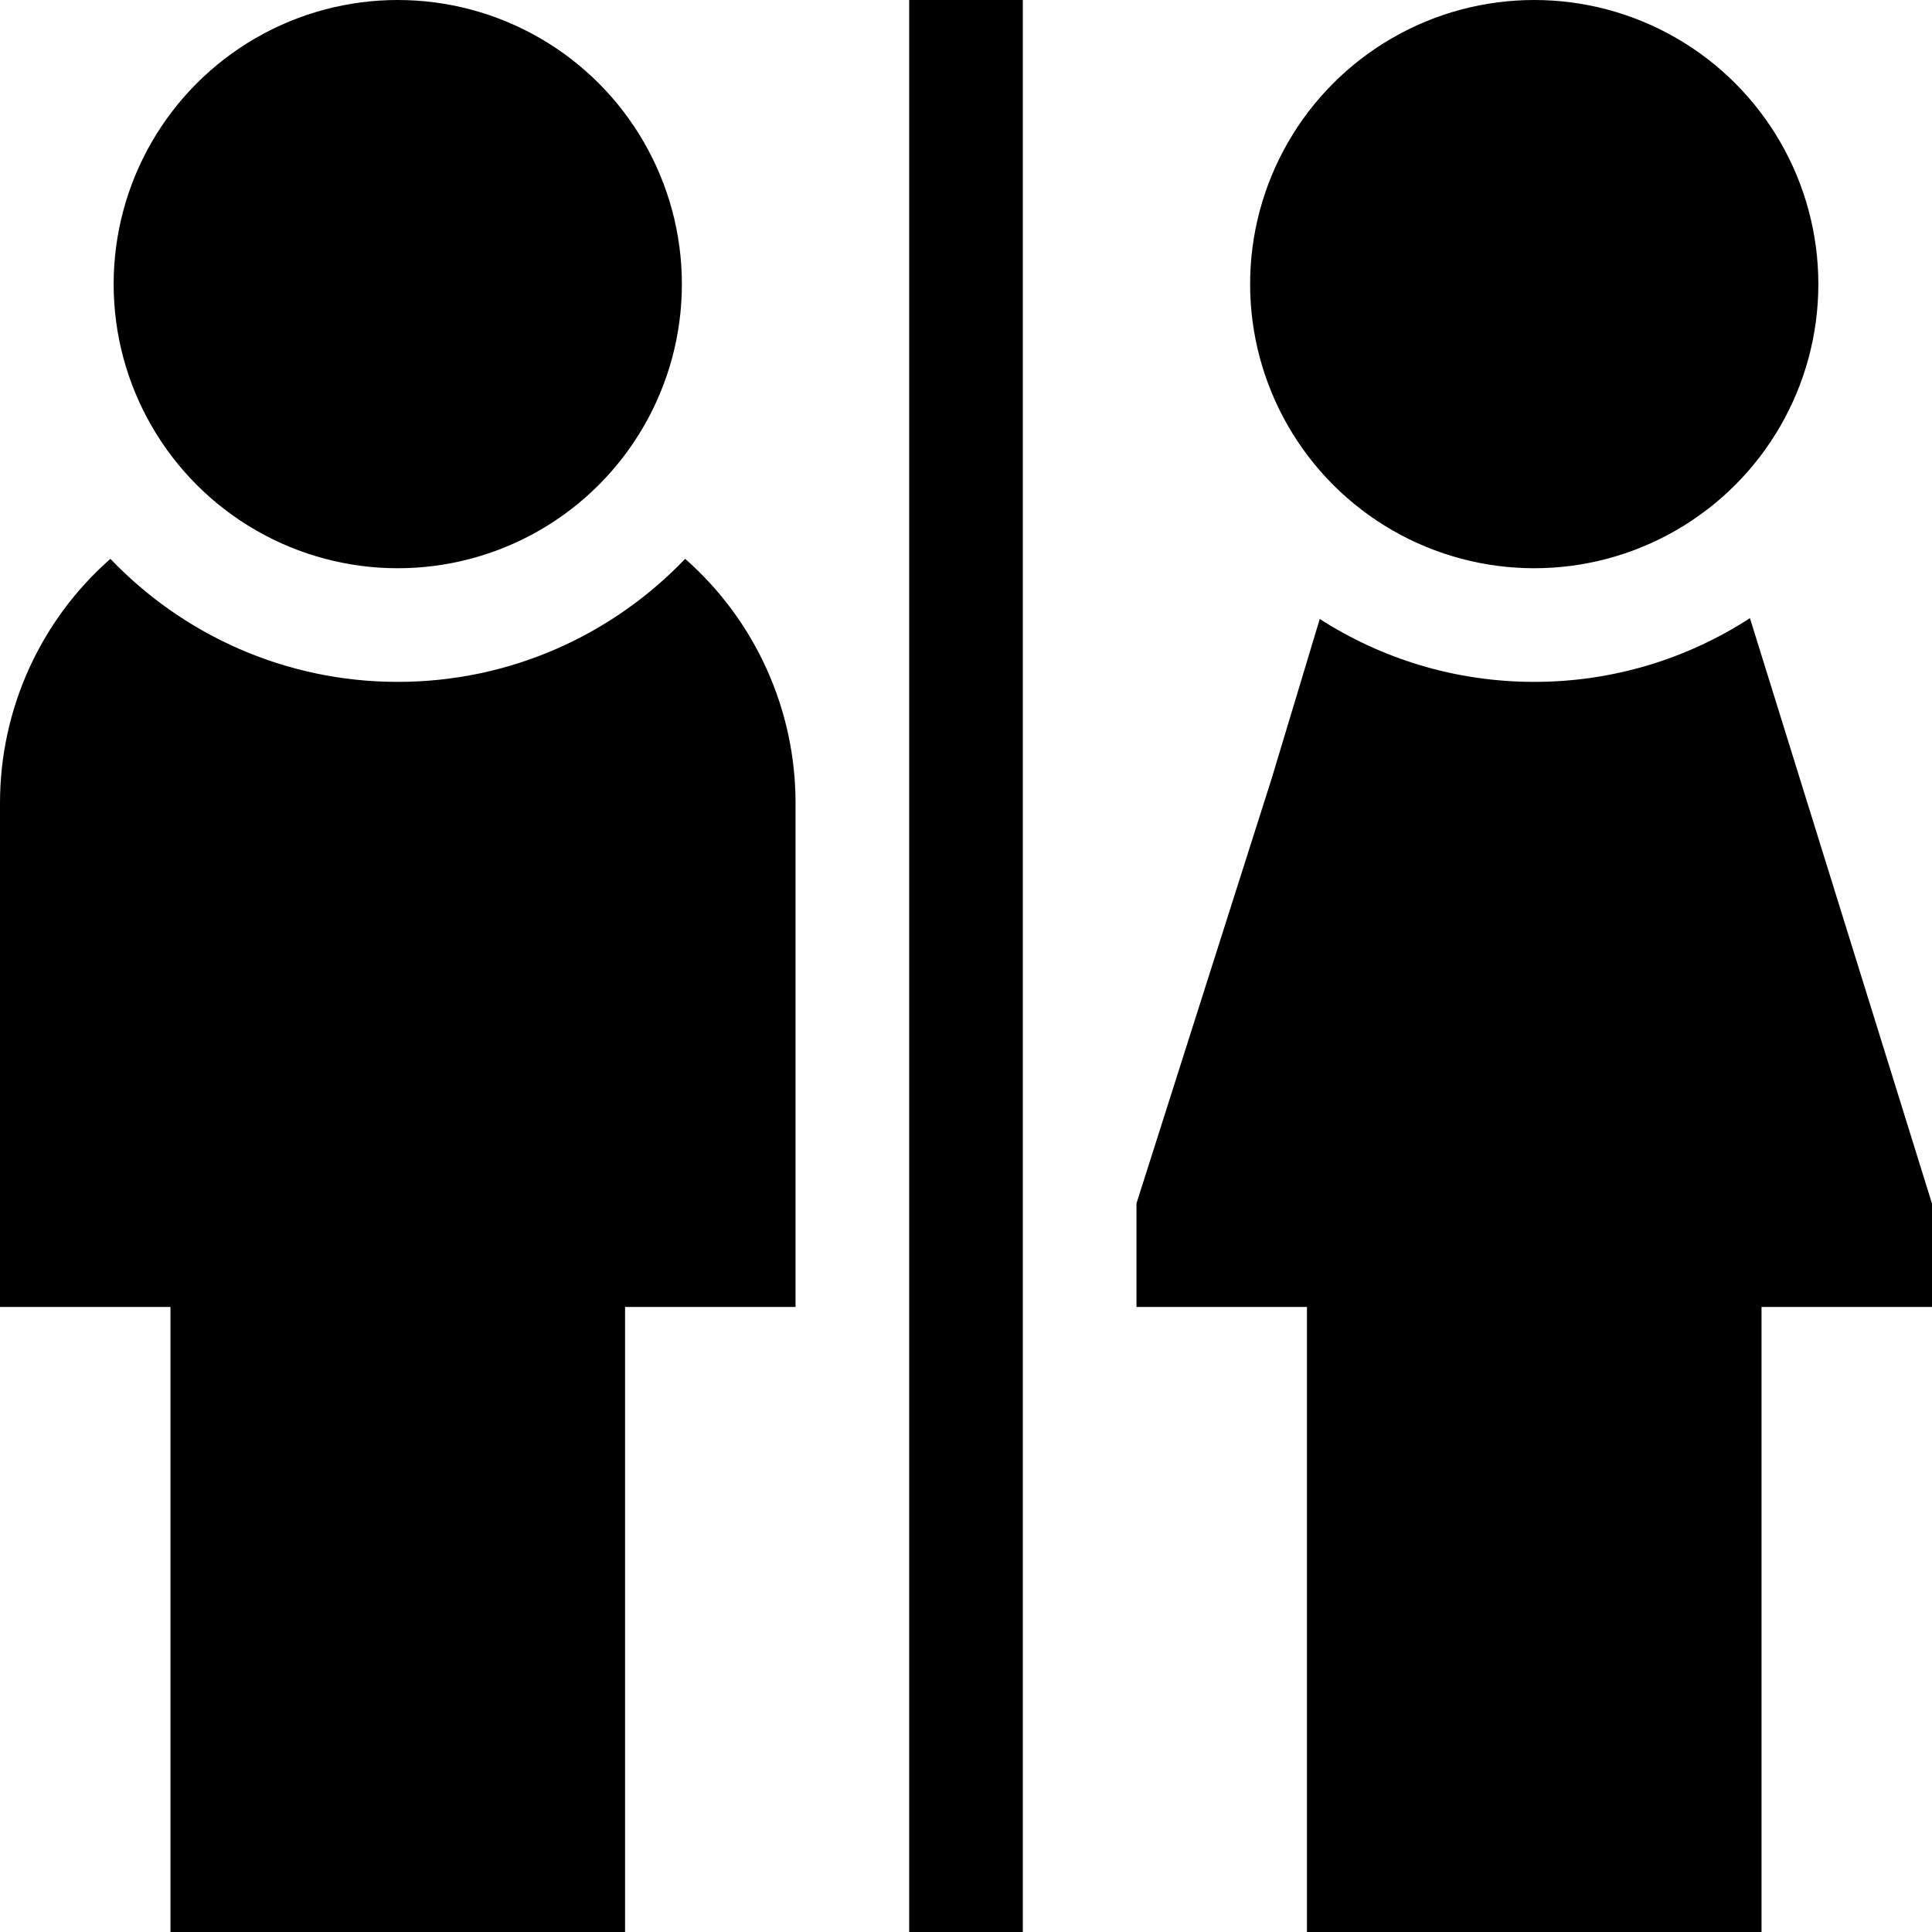 <?xml version="1.0" encoding="UTF-8"?> <svg xmlns="http://www.w3.org/2000/svg" id="Capa_1" height="512" viewBox="0 0 510 510" width="512"><g><path d="m240 0h30v510h-30z"></path><circle cx="105" cy="75" r="75"></circle><path d="m180.976 147.622-.114-.101c-19.13 20.002-46.066 32.479-75.862 32.479-29.797 0-56.733-12.477-75.862-32.479l-.114.1c-18.445 16.275-29.024 39.718-29.024 64.317v133.062h45v165h120v-165h45v-133.062c0-24.599-10.579-48.042-29.024-64.316z"></path><circle cx="405" cy="75" r="75"></circle><path d="m405 180c-20.835 0-40.271-6.101-56.618-16.608l-12.709 42.166-35.673 112.113v27.329h45v165h120v-165h45v-27.278l-48.059-154.542c-16.414 10.635-35.968 16.82-56.941 16.82z"></path></g></svg> 